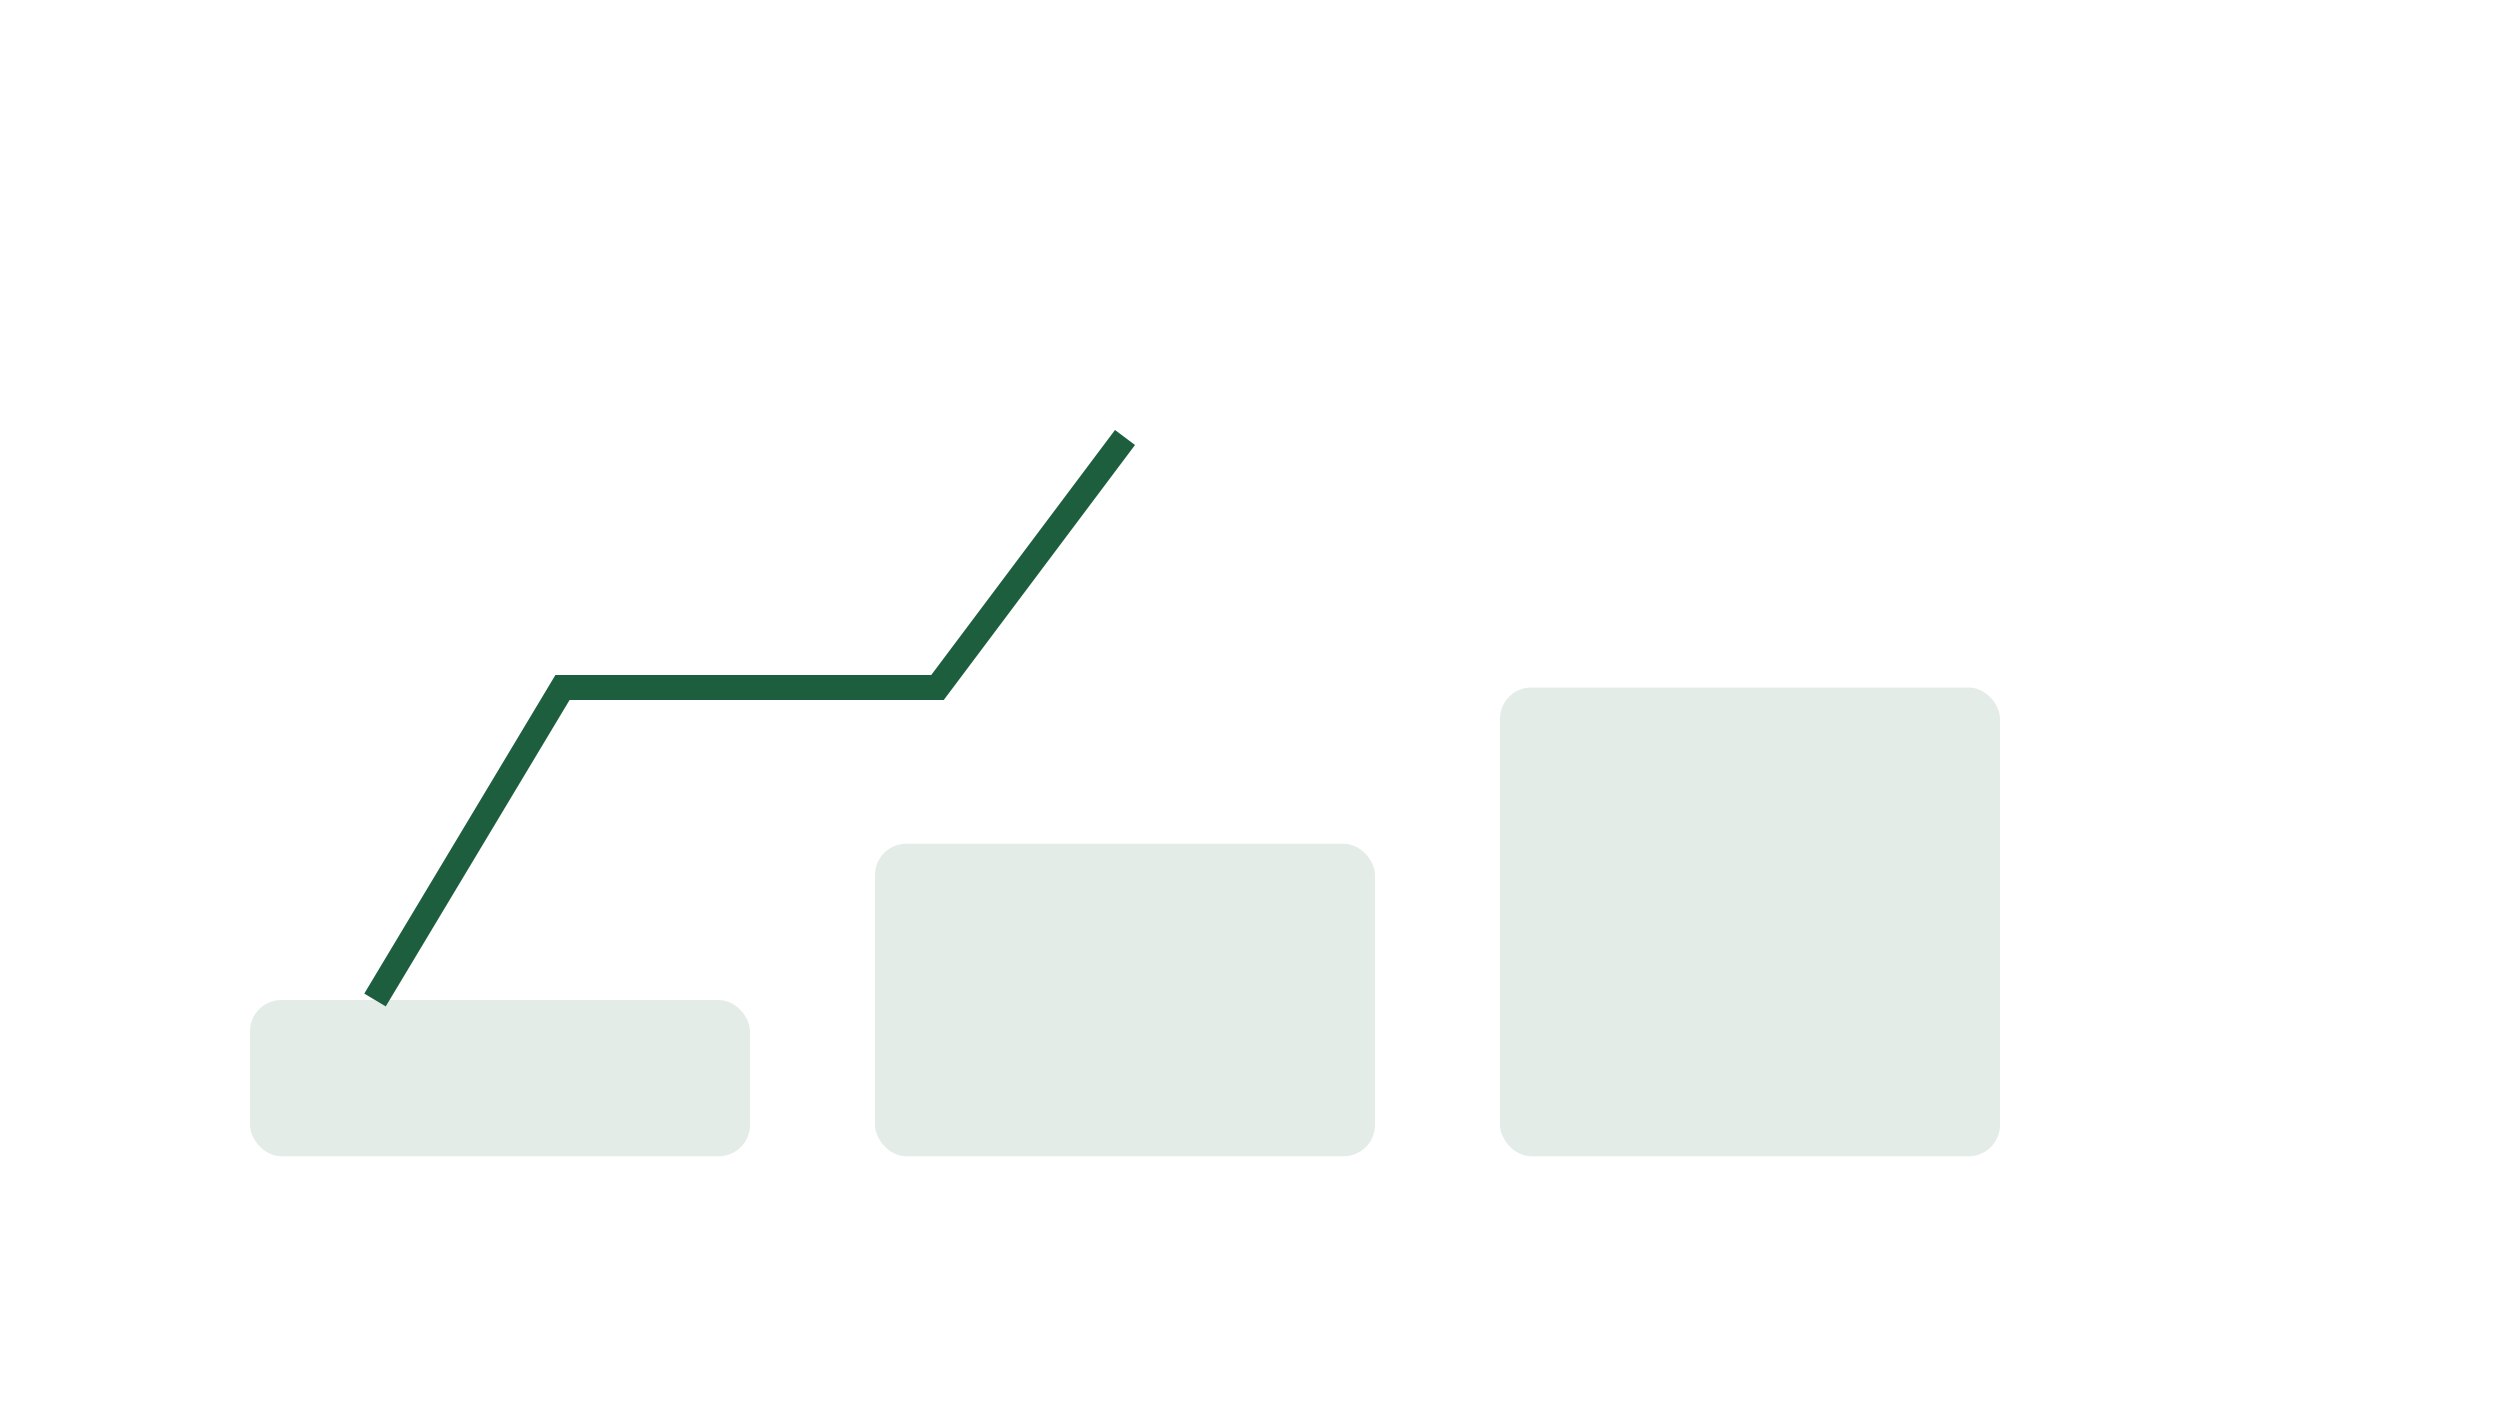 
          <svg xmlns='http://www.w3.org/2000/svg' viewBox='0 0 800 450'>
            <rect width='800' height='450' fill='#ffffff'/>
            <g fill='#1C5E3E' opacity='.12'>
              <rect x='80' y='320' width='160' height='50' rx='10'/><rect x='280' y='270' width='160' height='100' rx='10'/>
              <rect x='480' y='220' width='160' height='150' rx='10'/>
            </g>
            <g stroke='#1C5E3E' stroke-width='8' fill='none'>
              <path d='M120 320 l60 -100 l120 0 l60 -80'/>
            </g>
          </svg>